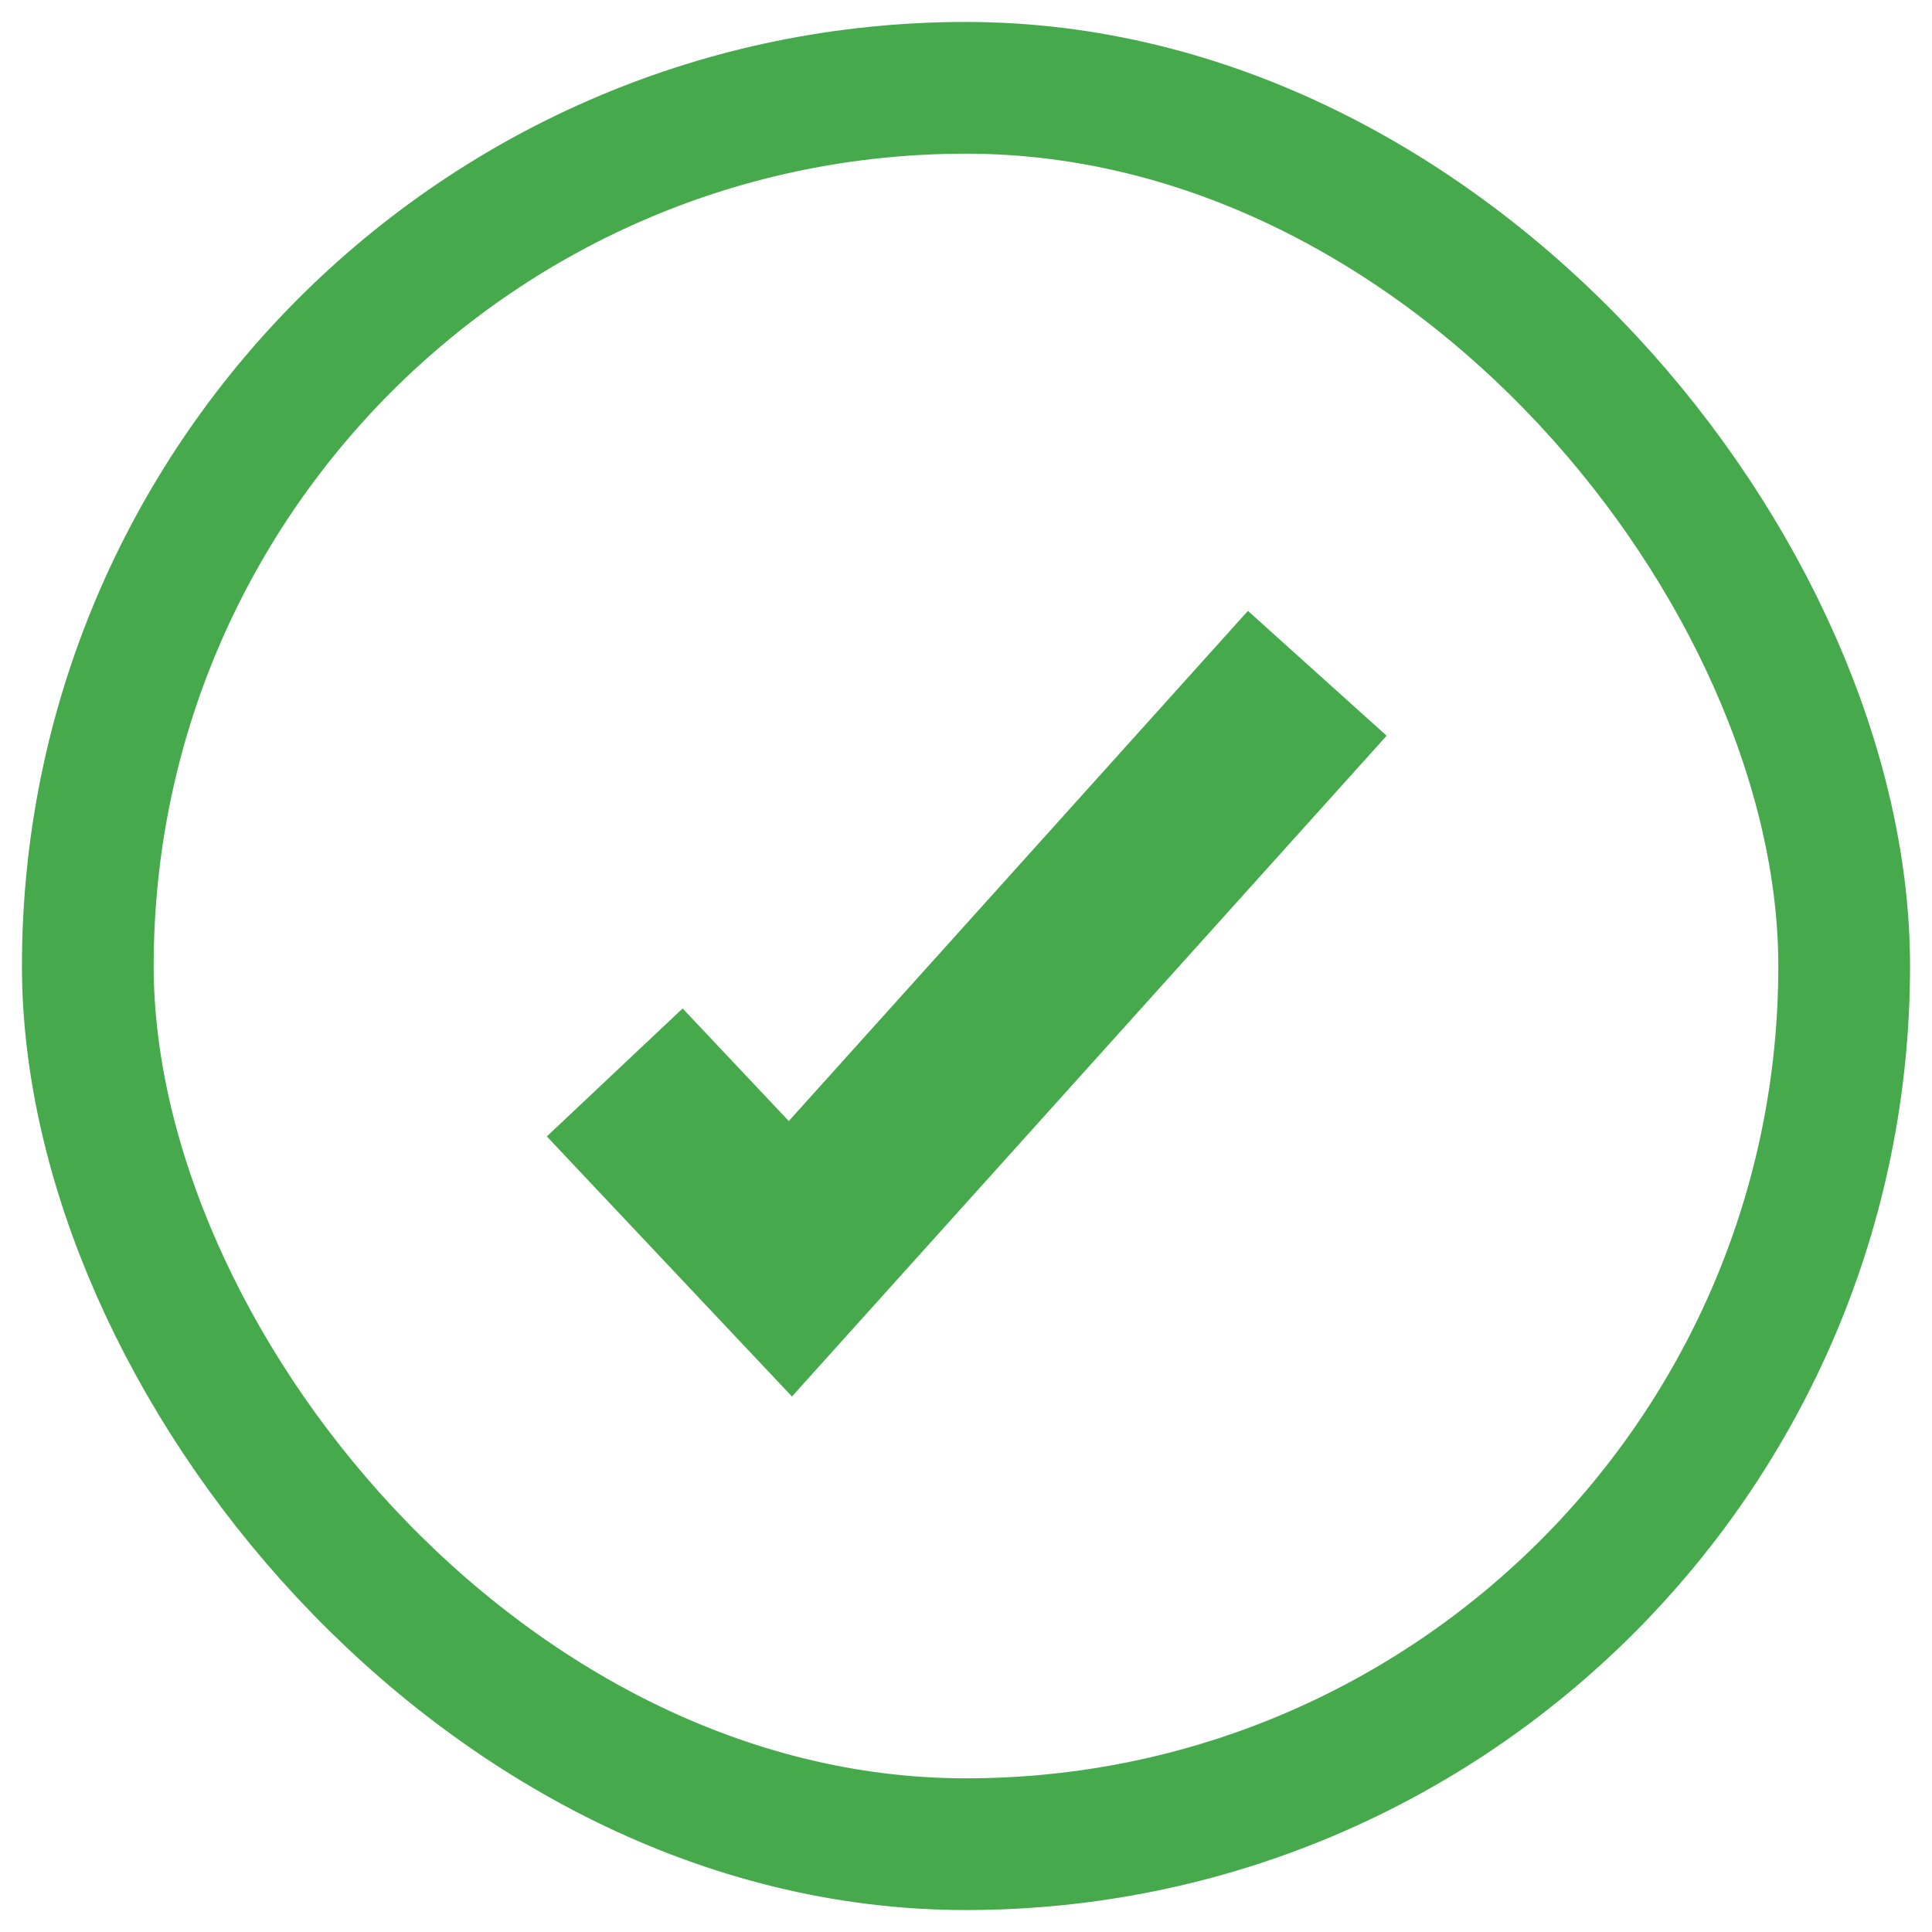<svg width="22" height="22" viewBox="0 0 22 22" fill="none" xmlns="http://www.w3.org/2000/svg">
<rect x="1" y="1" width="20" height="20" rx="10" stroke="#46AA4D" stroke-width="1.5"/>
<path d="M7 12.212L9 14.334L15 7.667" stroke="#46AA4D" stroke-width="2.125"/>
</svg>
